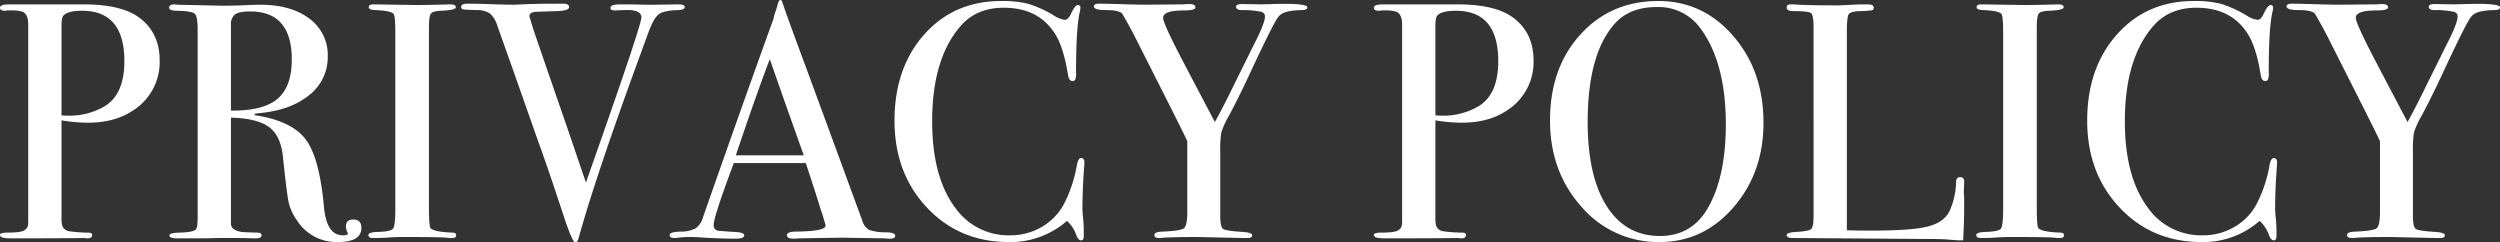 <svg xmlns="http://www.w3.org/2000/svg" width="743.7" height="72.102" viewBox="0 0 743.7 72.102">
  <rect x="0" y="0" width="743.7" height="72.102" fill="#333333" stroke="none"/>
  <path id="パス_788" data-name="パス 788" d="M-695.1-52.8a17.053,17.053,0,0,1-8.3,15.1q-5.2,3.4-13.2,3.4a48.442,48.442,0,0,1-7.7-.7V-6.6a12.277,12.277,0,0,0,.2,2.9A2.6,2.6,0,0,0-721.9-2a41,41,0,0,0,5.6.4q1.1,0,1.1.7,0,1-1.4,1a4.207,4.207,0,0,1-1-.1q-5.5.1-20.7.1h-1.3q-3,0-3-1,0-.7,2.1-.7,4.7,0,5.4-.9.8-.4.9-2v-59q0-3.1-1.7-3.8a10.547,10.547,0,0,0-3.5-.4h-1a2.216,2.216,0,0,1-.7.1q-1.5,0-1.5-.9,0-1,2.8-1h22q11.4,0,16.7,4Q-695.1-61-695.1-52.8Zm-10.5.2q0-15-12.6-15-4.2,0-5.5,1.4-.6.6-.6,3.1v26.6a14.62,14.62,0,0,0,1.8.1,20.587,20.587,0,0,0,11.2-2.9Q-705.6-42.9-705.6-52.6ZM-635.1-3q0,4.2-7,4.2a13.942,13.942,0,0,1-12.2-6.5,15.416,15.416,0,0,1-2.45-5.4q-.55-2.6-1.65-13.2-.6-6.4-4.1-9.05t-11.4-2.85V-4.3q0,2,3.2,2.5.9.1,4.6.2,1.3,0,1.3.8,0,.9-1.7.9h-1.2q-.9-.1-8.7-.1-1.5,0-5.1.1H-690q-2.2,0-2.2-.9,0-.7,2.9-.8,4.7-.1,5.1-1.2.4-.5.4-3.9V-61.9q0-4-.85-4.8t-5.15-.9q-2.5,0-2.5-.9,0-1,1.6-1a6.017,6.017,0,0,1,.9.1l13.3.3q2,0,5.6-.1,4-.2,5.6-.2,9.3,0,14.75,4.15A13.393,13.393,0,0,1-645.1-54a14.25,14.25,0,0,1-5.6,11.55q-5.6,4.55-15.2,5.35-.9.1-1,.3,0,.4,1,.4,10.5,1.8,14.45,7.35T-646.2-9q.8,8.2,5.6,8.2,1.5,0,1.5-.6a.288.288,0,0,0-.1-.2,4.616,4.616,0,0,1-.5-1.8q0-2.1,2.2-2.1Q-635.1-5.5-635.1-3Zm-20.7-50.1q0-14.3-12.4-14.3-3.3,0-4.5.9a3.763,3.763,0,0,0-1.2,3.2v25.4q9.6.1,13.85-3.5T-655.8-53.1ZM-606.9-.8q0,.8-1.2.8h-1q-.6-.3-13.6-.3-2.5,0-5,.2-1.3.1-4,.1Q-633,0-633-.9q0-.8,2.6-.9,4-.1,4.7-.95t.7-5.75V-61.1q0-4.9-.5-5.5-.6-1-5.5-1.2-1.9-.1-1.9-.8,0-.9,1.2-.9l13.5.2q1.5,0,5.8-.1l3.8-.1q1.6,0,1.6.9,0,.8-4.4,1-2.5.1-3.05.9t-.55,4.2V-9.1q0,5.7.5,6.2,1.1,1.1,6.5,1.3Q-606.9-1.6-606.9-.8Zm68-67.9q0,.8-1.9.9-4.4.1-5.9,1.3t-3.1,5.6l-3.4,9.3Q-565.5-17.9-570.5.1q-.3,1.2-1,1.2-.8,0-3.3-7.5-4.5-13.7-7-20.6-2.7-7.6-8-22.7L-594.6-63a8.42,8.42,0,0,0-2.2-3.75,6.942,6.942,0,0,0-4-1.05q-3.3-.1-3.95-.2a.712.712,0,0,1-.65-.8q0-.9,2-.9h.9q1.8,0,6.25.15t6.35.15q.5,0,3.85-.15t9.55-.15h1.4q1.8,0,1.8,1,0,1.1-3.6,1.2l-6.1.2q-2.1.1-2.1,1.3a3.272,3.272,0,0,0,.2.8l.8,2.6q.2.8,9.7,28.2,1.6,4.7,6.1,17.9,16.5-46.7,16.5-49.1t-4.9-2.2l-3.1.1q-1.2,0-1.2-.8,0-1,3-1h3.4q2.8.1,4.1.1h3.2l6.6-.1Q-538.9-69.5-538.9-68.7Zm62.6,68q0,.9-1.5.9a14.62,14.62,0,0,1-1.8-.1l-12.7-.2L-505,.1a10.621,10.621,0,0,1-1.5.1q-2,0-2-1,0-1.1,2.7-1.1Q-497-2-497-3.7a5.994,5.994,0,0,0-.2-.8l-.8-2.7-.5-1.4q-.9-3.1-4.4-13.7h-21.4q-6,16-6,18.4a1.54,1.54,0,0,0,1.2,1.7q.3.1,5,.4,2.9.1,2.9,1,0,1-2.6,1-4.6,0-10.7-.4-1.5-.1-3.1-.1a23.441,23.441,0,0,0-3.1.2A10.939,10.939,0,0,1-542,0q-1.4,0-1.4-.9t3.15-1a9.759,9.759,0,0,0,4.55-.95,5.732,5.732,0,0,0,2.2-3.25q12.9-36.8,21-59.1a13.267,13.267,0,0,1,.8-2.7l.5-1.8q.3-1.1.8-1.1.3,0,.5.6,1.3,3.9,5.9,16.3,3.6,9.7,17.9,48.7a4.673,4.673,0,0,0,2.05,2.8,15.006,15.006,0,0,0,5.15.7Q-476.3-1.6-476.3-.7Zm-27.2-23.9q-1.6-4.5-5.3-14.9l-4.8-13.7q-4.2,11-10.1,28.6Zm83.5,2.3q0-.2-.2,2.7-.4,5.8-.4,11.2,0,.6.2,2.45a42.231,42.231,0,0,1,.2,4.45v.9q0,1.3-.8,1.3t-1.4-1.5a10.288,10.288,0,0,0-2.8-4.3,25.38,25.38,0,0,1-17.3,6.3q-14.7,0-24.35-10.25T-476.5-34.9q0-15.7,8.85-25.65t22.85-9.95a31.417,31.417,0,0,1,8.15.85,34.432,34.432,0,0,1,7.55,3.45,7.562,7.562,0,0,0,3.3,1.3q.9,0,1.7-1.6,1.3-2.8,2.1-2.8a.707.707,0,0,1,.8.8,6.845,6.845,0,0,1-.2,1.3q-1.1,4.8-1.1,18a4.3,4.3,0,0,1-.3,2.2,1.081,1.081,0,0,1-.8.3q-1,0-1.3-1.9-1.3-8-3.7-11.9-4.9-8-15.4-8-8.1,0-12.8,5.4-8.5,9.7-8.5,28.4,0,16.7,7,25.9a19.367,19.367,0,0,0,16.2,8,18.278,18.278,0,0,0,9.5-2.55A17.2,17.2,0,0,0-426-10.3a40.288,40.288,0,0,0,3.7-11.1q.4-2.4,1.3-2.4Q-420-23.8-420-22.3Zm66.3-46.3q0,.8-1.7.8-5.5.1-6.8,1.9-1.2,1.1-8.6,17-3.3,7.1-6.2,12.5a25.185,25.185,0,0,0-2.3,5.05,34.632,34.632,0,0,0-.3,5.85V-6.6q0,3.3.85,3.9t5.95.9q2.7.2,2.7,1t-1.4.8h-1.2l-14-.3q-5.9,0-9.7.2a8.614,8.614,0,0,1-1.4.1q-1.4,0-1.4-.9t2.3-1q5.5-.2,6.5-1t1-4.8V-28.8q-1-2.2-5.8-11.7l-10-19.8q-1.5-2.9-3.6-6.5-1.1-1-4.75-1t-3.65-1.1q0-.8,1.6-.8,2.1,0,8.4.2,3.6.1,5.2.1l11.6-.1a11.417,11.417,0,0,1,1.6-.1q1.8,0,1.8,1,0,.9-3.4.9-6.2,0-6.2,2.2,0,1.7,6.3,13.7l9.1,17.3q2.5-4.5,5.7-11.1l5.9-11.9q3.3-6.4,3.3-8.4,0-1.3-1.7-1.5a25.972,25.972,0,0,0-4.7-.4q-2.2.1-2.2-1,0-.8,1.9-.8l5.8.1,3.3-.1Q-353.7-69.9-353.7-68.6Zm67.3,15.8a17.053,17.053,0,0,1-8.3,15.1q-5.2,3.4-13.2,3.4a48.441,48.441,0,0,1-7.7-.7V-6.6a12.279,12.279,0,0,0,.2,2.9A2.6,2.6,0,0,0-313.2-2a40.994,40.994,0,0,0,5.6.4q1.1,0,1.1.7,0,1-1.4,1a4.207,4.207,0,0,1-1-.1q-5.5.1-20.7.1h-1.3q-3,0-3-1,0-.7,2.1-.7,4.7,0,5.4-.9.8-.4.9-2v-59q0-3.1-1.7-3.8a10.547,10.547,0,0,0-3.5-.4h-1a2.216,2.216,0,0,1-.7.1q-1.5,0-1.5-.9,0-1,2.8-1h22q11.4,0,16.7,4Q-286.4-61-286.4-52.8Zm-10.5.2q0-15-12.6-15-4.2,0-5.5,1.4-.6.6-.6,3.1v26.6a14.618,14.618,0,0,0,1.8.1,20.587,20.587,0,0,0,11.2-2.9Q-296.9-42.9-296.9-52.6ZM-218-34.3q0,14.9-8.95,25.2T-248.9,1.2A29.975,29.975,0,0,1-272.1-9.25Q-281.5-19.7-281.5-35q0-15.6,9.05-25.55t23.15-9.95q13.3,0,22.3,10.4T-218-34.3Zm-11.2.5q0-18.3-7.5-28.5a15.33,15.33,0,0,0-13.1-6.4q-8,0-12.4,4.9-8.1,9-8.1,29.3,0,16.1,5.65,25T-248.8-.6q9.5,0,14.3-8.4Q-229.2-18.3-229.2-33.8Zm70.9,25.9q0,2.6-.3,8.6h-1.1q-.6,0-2.9-.2t-5.2-.2L-209.4,0q-1.7,0-1.7-.9,0-.7,2.7-.9,3.8-.2,4.55-.85t.75-3.75V-62.6q0-3.7-.75-4.3t-5.35-.6q-1.9,0-1.9-1.1,0-.9,1.2-.9h.9q3.3.3,13.1.3.9,0,3.5-.15t4.3-.15h1.1q1.8,0,1.8,1a.7.7,0,0,1-.55.75,24.147,24.147,0,0,1-3.45.25q-2.9.1-3.45.95t-.55,5.25v59q2.7.1,7.5.1,11.7,0,16.5-1.2t6.5-4.5a22.234,22.234,0,0,0,2-8.9q.1-1.3,1.2-1.3,1.3,0,1.2,1.5l-.1,2.5v.9a9.888,9.888,0,0,1,.1,1.4Zm29.7,7.1q0,.8-1.2.8h-1q-.6-.3-13.6-.3-2.5,0-5,.2-1.3.1-4,.1-1.3,0-1.3-.9,0-.8,2.6-.9,4-.1,4.7-.95t.7-5.75V-61.1q0-4.9-.5-5.5-.6-1-5.5-1.2-1.9-.1-1.9-.8,0-.9,1.2-.9l13.5.2q1.5,0,5.8-.1l3.8-.1q1.6,0,1.6.9,0,.8-4.4,1-2.5.1-3.05.9t-.55,4.2V-9.1q0,5.7.5,6.2,1.1,1.1,6.5,1.3Q-128.6-1.6-128.6-.8Zm63.4-21.5q0-.2-.2,2.7-.4,5.8-.4,11.2,0,.6.2,2.45a42.229,42.229,0,0,1,.2,4.45v.9q0,1.3-.8,1.3T-67.6-.8a10.288,10.288,0,0,0-2.8-4.3A25.38,25.38,0,0,1-87.7,1.2q-14.7,0-24.35-10.25T-121.7-34.9q0-15.7,8.85-25.65T-90-70.5a31.417,31.417,0,0,1,8.15.85A34.432,34.432,0,0,1-74.3-66.2,7.562,7.562,0,0,0-71-64.9q.9,0,1.7-1.6,1.3-2.8,2.1-2.8a.707.707,0,0,1,.8.8,6.844,6.844,0,0,1-.2,1.3q-1.1,4.8-1.1,18A4.3,4.3,0,0,1-68-47a1.081,1.081,0,0,1-.8.3q-1,0-1.3-1.9-1.3-8-3.7-11.9-4.9-8-15.4-8-8.1,0-12.8,5.4-8.5,9.7-8.5,28.4,0,16.7,7,25.9a19.367,19.367,0,0,0,16.2,8,18.278,18.278,0,0,0,9.5-2.55,17.2,17.2,0,0,0,6.6-6.95,40.288,40.288,0,0,0,3.7-11.1q.4-2.4,1.3-2.4Q-65.2-23.8-65.2-22.3ZM1.1-68.6q0,.8-1.7.8-5.5.1-6.8,1.9-1.2,1.1-8.6,17-3.3,7.1-6.2,12.5a25.185,25.185,0,0,0-2.3,5.05,34.63,34.63,0,0,0-.3,5.85V-6.6q0,3.3.85,3.9t5.95.9q2.7.2,2.7,1t-1.4.8h-1.2l-14-.3q-5.9,0-9.7.2A8.614,8.614,0,0,1-43,0q-1.4,0-1.4-.9t2.3-1q5.5-.2,6.5-1t1-4.8V-28.8q-1-2.2-5.8-11.7l-10-19.8q-1.5-2.9-3.6-6.5-1.1-1-4.75-1t-3.65-1.1q0-.8,1.6-.8,2.1,0,8.4.2,3.6.1,5.2.1l11.6-.1a11.417,11.417,0,0,1,1.6-.1q1.8,0,1.8,1,0,.9-3.4.9-6.2,0-6.2,2.2,0,1.7,6.3,13.7l9.1,17.3q2.5-4.5,5.7-11.1l5.9-11.9q3.3-6.4,3.3-8.4,0-1.3-1.7-1.5a25.972,25.972,0,0,0-4.7-.4q-2.2.1-2.2-1,0-.8,1.9-.8l5.8.1,3.3-.1Q1.1-69.9,1.1-68.6Z" transform="translate(742.6 70.801)" fill="#fff"/>
</svg>
